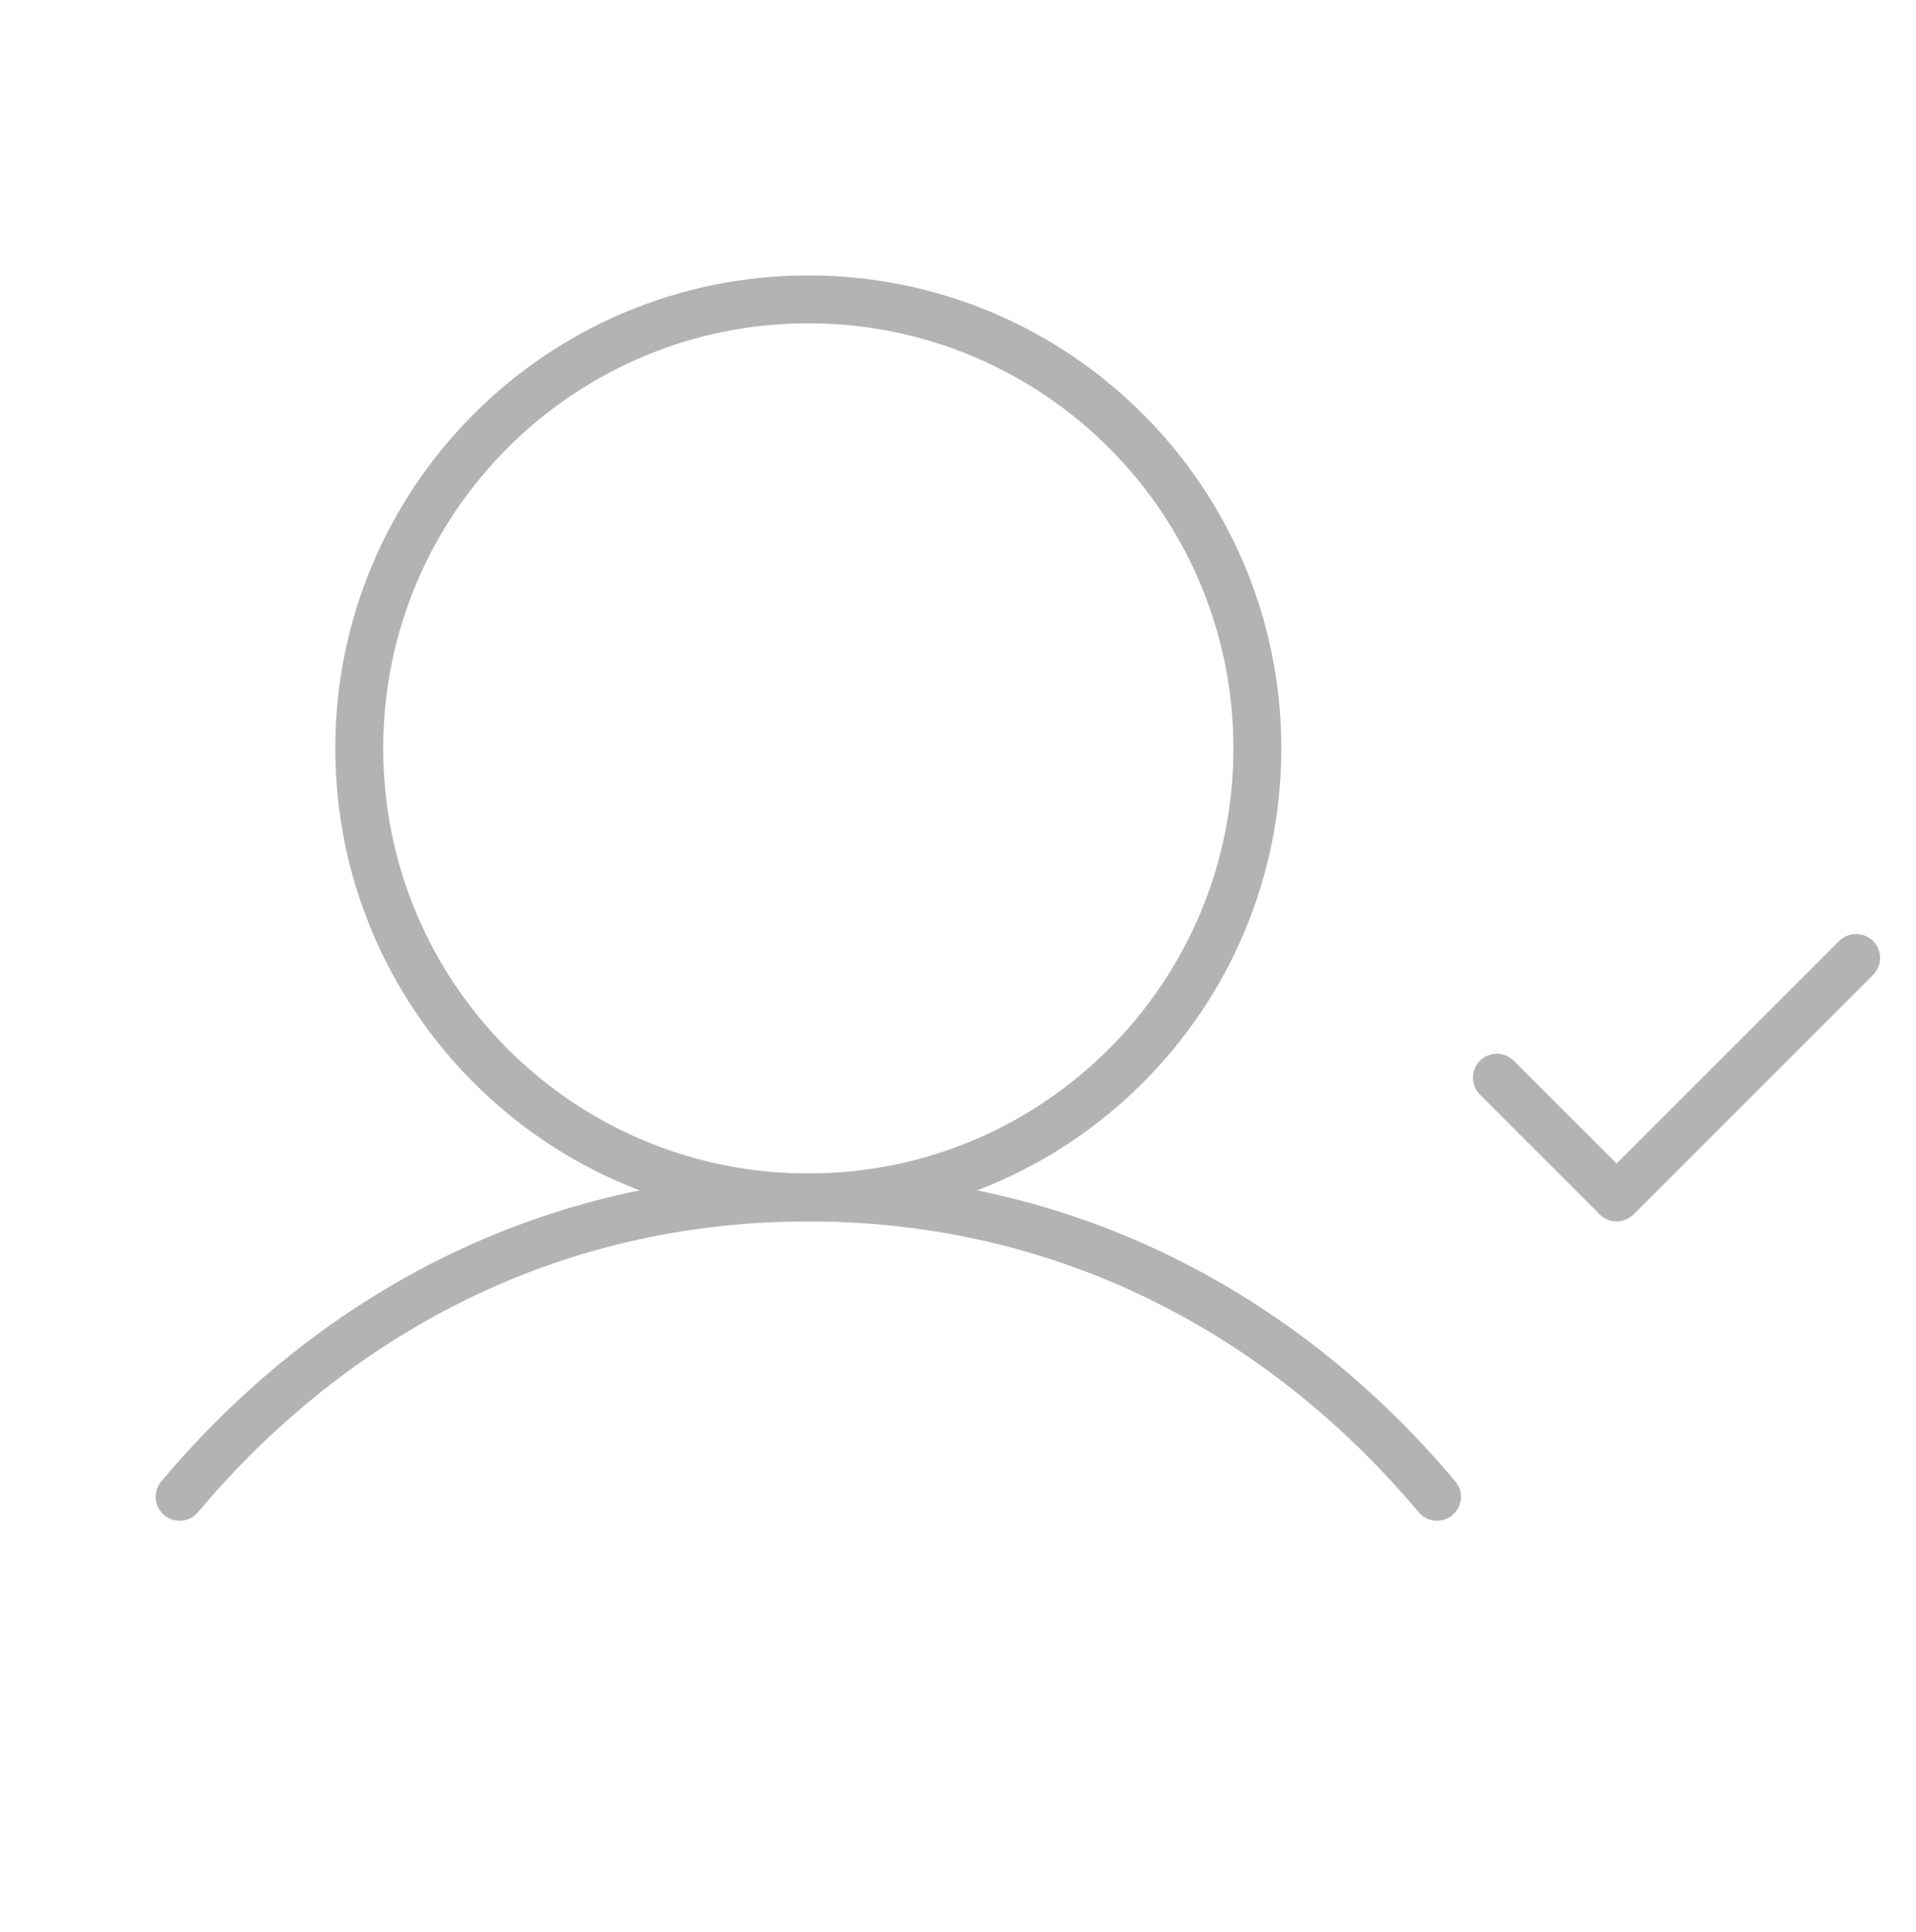 <?xml version="1.0" encoding="UTF-8"?> <svg xmlns="http://www.w3.org/2000/svg" width="120" height="121" viewBox="0 0 120 121" fill="none"><g opacity="0.3" clip-path="url(#clip0_4463_1460)"><g clip-path="url(#clip1_4463_1460)"><path d="M50.625 75C66.158 75 78.75 62.408 78.75 46.875C78.75 31.342 66.158 18.75 50.625 18.75C35.092 18.75 22.5 31.342 22.5 46.875C22.5 62.408 35.092 75 50.625 75Z" stroke="black" stroke-width="3" stroke-linecap="round" stroke-linejoin="round"></path><path d="M11.25 93.75C20.883 82.289 34.481 75 50.625 75C66.769 75 80.367 82.289 90 93.75" stroke="black" stroke-width="3" stroke-linecap="round" stroke-linejoin="round"></path><path d="M93.75 67.5L101.25 75L116.25 60" stroke="black" stroke-width="3" stroke-linecap="round" stroke-linejoin="round"></path></g></g><defs><clipPath id="clip0_4463_1460"><rect width="120" height="120" fill="white" transform="translate(0 0.5)"></rect></clipPath><clipPath id="clip1_4463_1460"><rect width="120" height="120" fill="white"></rect></clipPath></defs></svg> 